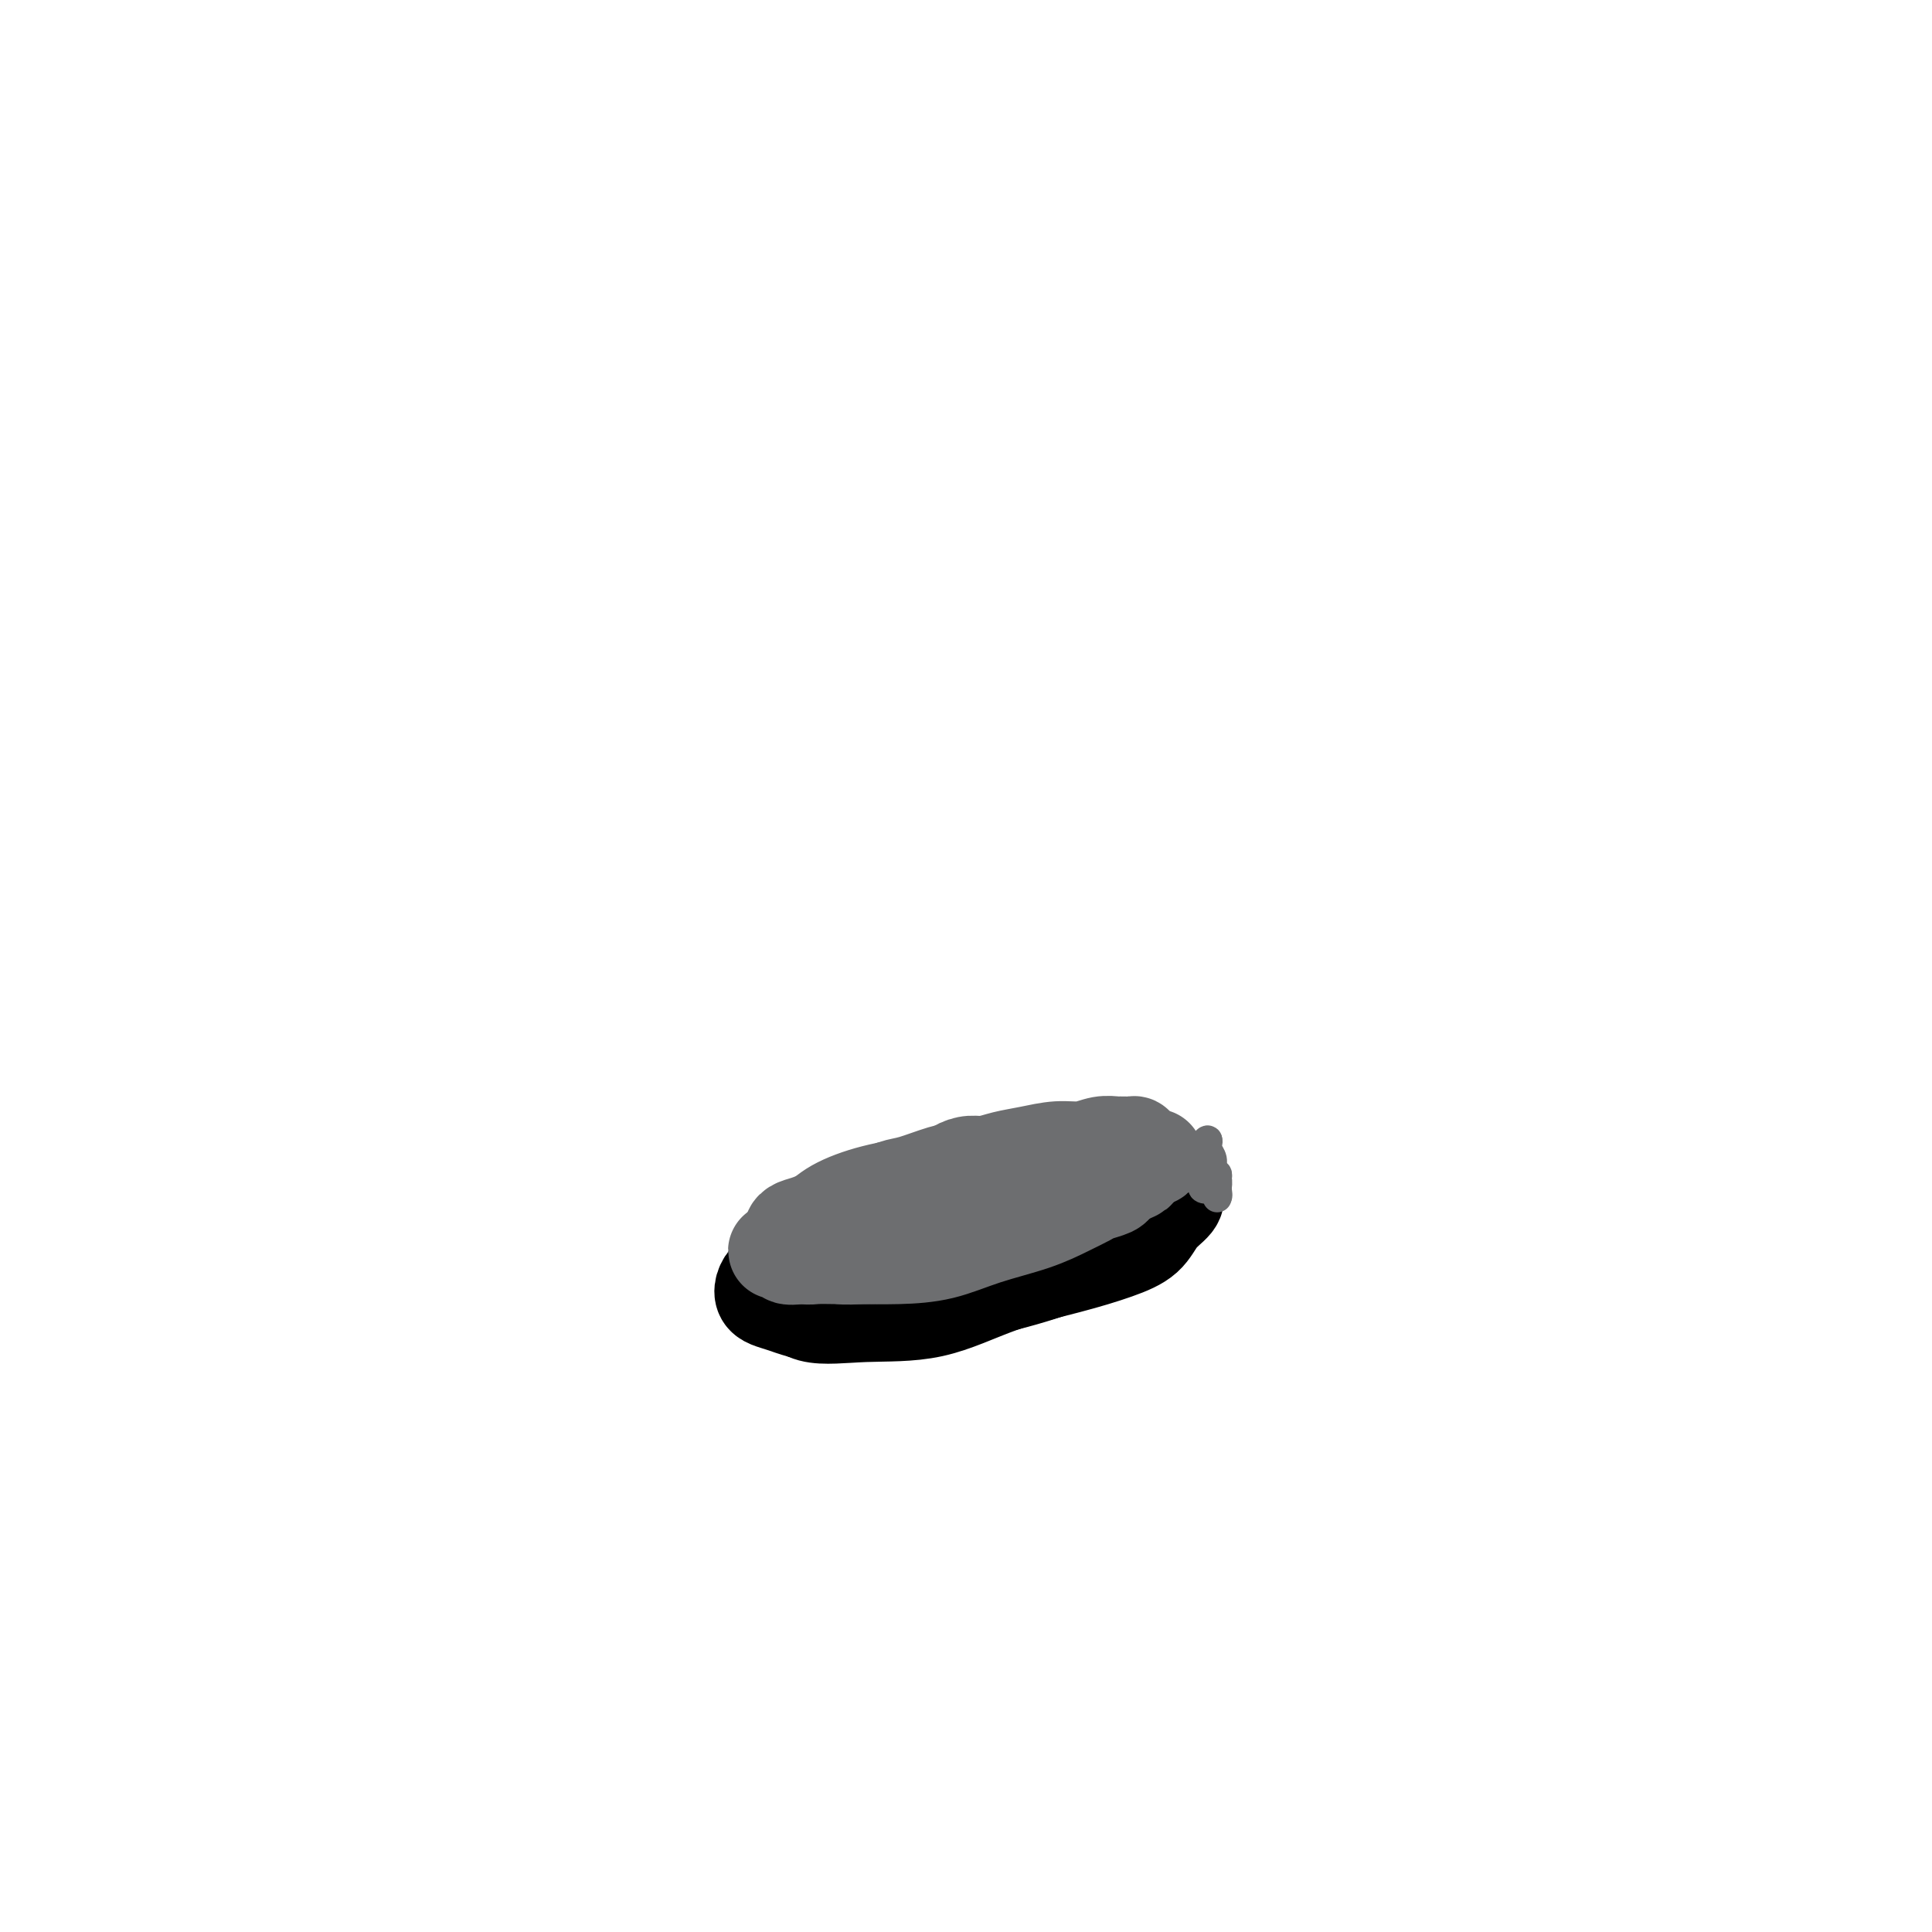 <svg viewBox='0 0 400 400' version='1.1' xmlns='http://www.w3.org/2000/svg' xmlns:xlink='http://www.w3.org/1999/xlink'><g fill='none' stroke='#000000' stroke-width='20' stroke-linecap='round' stroke-linejoin='round'><path d='M200,259c-0.197,-0.640 -0.393,-1.281 0,-2c0.393,-0.719 1.377,-1.518 2,-2c0.623,-0.482 0.885,-0.649 1,-1c0.115,-0.351 0.084,-0.886 0,-1c-0.084,-0.114 -0.221,0.193 -1,0c-0.779,-0.193 -2.201,-0.885 -4,-1c-1.799,-0.115 -3.977,0.347 -7,1c-3.023,0.653 -6.892,1.497 -11,3c-4.108,1.503 -8.454,3.666 -12,5c-3.546,1.334 -6.292,1.841 -8,3c-1.708,1.159 -2.379,2.972 -2,4c0.379,1.028 1.809,1.273 4,2c2.191,0.727 5.142,1.937 9,2c3.858,0.063 8.621,-1.023 14,-2c5.379,-0.977 11.374,-1.847 17,-3c5.626,-1.153 10.884,-2.589 15,-4c4.116,-1.411 7.090,-2.798 10,-4c2.910,-1.202 5.755,-2.219 7,-3c1.245,-0.781 0.890,-1.326 1,-2c0.110,-0.674 0.687,-1.478 0,-2c-0.687,-0.522 -2.636,-0.761 -5,-1c-2.364,-0.239 -5.144,-0.478 -9,0c-3.856,0.478 -8.788,1.671 -14,3c-5.212,1.329 -10.703,2.792 -16,4c-5.297,1.208 -10.400,2.159 -14,3c-3.600,0.841 -5.697,1.572 -7,2c-1.303,0.428 -1.812,0.554 -2,1c-0.188,0.446 -0.056,1.211 1,2c1.056,0.789 3.036,1.603 6,2c2.964,0.397 6.913,0.376 11,0c4.087,-0.376 8.310,-1.107 13,-2c4.690,-0.893 9.845,-1.946 15,-3'/><path d='M214,263c6.657,-1.523 9.298,-2.831 12,-4c2.702,-1.169 5.465,-2.197 7,-3c1.535,-0.803 1.842,-1.379 2,-2c0.158,-0.621 0.168,-1.286 0,-2c-0.168,-0.714 -0.513,-1.477 -2,-2c-1.487,-0.523 -4.116,-0.806 -7,-1c-2.884,-0.194 -6.023,-0.297 -10,0c-3.977,0.297 -8.793,0.996 -14,2c-5.207,1.004 -10.805,2.313 -16,4c-5.195,1.687 -9.987,3.751 -13,5c-3.013,1.249 -4.249,1.682 -5,2c-0.751,0.318 -1.019,0.521 -1,1c0.019,0.479 0.325,1.235 2,2c1.675,0.765 4.717,1.538 8,2c3.283,0.462 6.805,0.612 11,0c4.195,-0.612 9.061,-1.988 14,-3c4.939,-1.012 9.951,-1.661 15,-3c5.049,-1.339 10.135,-3.366 14,-5c3.865,-1.634 6.510,-2.873 8,-4c1.490,-1.127 1.824,-2.142 2,-3c0.176,-0.858 0.196,-1.561 0,-2c-0.196,-0.439 -0.606,-0.615 -2,-1c-1.394,-0.385 -3.773,-0.979 -7,-1c-3.227,-0.021 -7.301,0.531 -12,1c-4.699,0.469 -10.021,0.853 -16,2c-5.979,1.147 -12.614,3.055 -18,5c-5.386,1.945 -9.523,3.927 -13,5c-3.477,1.073 -6.293,1.236 -8,2c-1.707,0.764 -2.306,2.129 -3,3c-0.694,0.871 -1.484,1.249 -1,2c0.484,0.751 2.242,1.876 4,3'/><path d='M165,268c2.248,0.783 6.369,0.241 11,0c4.631,-0.241 9.773,-0.182 15,-1c5.227,-0.818 10.538,-2.512 16,-4c5.462,-1.488 11.074,-2.768 16,-4c4.926,-1.232 9.167,-2.415 12,-4c2.833,-1.585 4.258,-3.573 5,-5c0.742,-1.427 0.802,-2.294 1,-3c0.198,-0.706 0.536,-1.253 0,-2c-0.536,-0.747 -1.945,-1.695 -4,-2c-2.055,-0.305 -4.754,0.034 -8,0c-3.246,-0.034 -7.037,-0.442 -12,0c-4.963,0.442 -11.097,1.732 -17,3c-5.903,1.268 -11.574,2.513 -16,4c-4.426,1.487 -7.608,3.215 -11,5c-3.392,1.785 -6.993,3.628 -9,5c-2.007,1.372 -2.420,2.273 -3,3c-0.580,0.727 -1.326,1.281 -1,2c0.326,0.719 1.725,1.603 3,3c1.275,1.397 2.427,3.308 5,4c2.573,0.692 6.567,0.166 11,0c4.433,-0.166 9.306,0.028 14,-1c4.694,-1.028 9.210,-3.279 14,-5c4.790,-1.721 9.855,-2.912 14,-4c4.145,-1.088 7.372,-2.074 10,-3c2.628,-0.926 4.658,-1.793 6,-3c1.342,-1.207 1.997,-2.754 3,-4c1.003,-1.246 2.354,-2.190 3,-3c0.646,-0.810 0.585,-1.485 0,-2c-0.585,-0.515 -1.696,-0.869 -3,-1c-1.304,-0.131 -2.801,-0.037 -5,0c-2.199,0.037 -5.099,0.019 -8,0'/><path d='M227,246c-3.881,-0.357 -5.583,0.250 -7,1c-1.417,0.750 -2.548,1.643 -3,2c-0.452,0.357 -0.226,0.179 0,0'/></g>
<g fill='none' stroke='#6D6E70' stroke-width='20' stroke-linecap='round' stroke-linejoin='round'><path d='M167,259c-1.168,0.029 -2.336,0.059 -3,0c-0.664,-0.059 -0.823,-0.206 -1,0c-0.177,0.206 -0.371,0.765 0,1c0.371,0.235 1.306,0.145 3,0c1.694,-0.145 4.147,-0.347 7,-1c2.853,-0.653 6.106,-1.758 10,-3c3.894,-1.242 8.431,-2.623 12,-4c3.569,-1.377 6.171,-2.751 9,-4c2.829,-1.249 5.884,-2.373 8,-3c2.116,-0.627 3.293,-0.756 4,-1c0.707,-0.244 0.943,-0.601 1,-1c0.057,-0.399 -0.066,-0.840 0,-1c0.066,-0.160 0.321,-0.041 0,0c-0.321,0.041 -1.218,0.003 -2,0c-0.782,-0.003 -1.448,0.029 -3,0c-1.552,-0.029 -3.990,-0.118 -6,0c-2.010,0.118 -3.591,0.444 -6,1c-2.409,0.556 -5.645,1.341 -9,2c-3.355,0.659 -6.828,1.192 -10,2c-3.172,0.808 -6.044,1.891 -8,3c-1.956,1.109 -2.995,2.244 -4,3c-1.005,0.756 -1.977,1.132 -3,2c-1.023,0.868 -2.097,2.227 -3,3c-0.903,0.773 -1.636,0.958 -2,1c-0.364,0.042 -0.359,-0.060 0,0c0.359,0.060 1.073,0.283 3,0c1.927,-0.283 5.069,-1.073 8,-2c2.931,-0.927 5.652,-1.991 9,-3c3.348,-1.009 7.325,-1.964 12,-3c4.675,-1.036 10.050,-2.153 14,-3c3.950,-0.847 6.475,-1.423 9,-2'/><path d='M216,246c9.175,-2.018 5.613,-1.061 5,-1c-0.613,0.061 1.721,-0.772 3,-1c1.279,-0.228 1.501,0.149 2,0c0.499,-0.149 1.274,-0.825 2,-1c0.726,-0.175 1.405,0.149 1,0c-0.405,-0.149 -1.892,-0.772 -3,-1c-1.108,-0.228 -1.837,-0.063 -3,0c-1.163,0.063 -2.758,0.022 -4,0c-1.242,-0.022 -2.129,-0.026 -3,0c-0.871,0.026 -1.725,0.082 -3,0c-1.275,-0.082 -2.971,-0.303 -5,0c-2.029,0.303 -4.390,1.131 -7,2c-2.610,0.869 -5.470,1.780 -9,3c-3.530,1.220 -7.732,2.748 -11,4c-3.268,1.252 -5.604,2.229 -7,3c-1.396,0.771 -1.852,1.335 -2,2c-0.148,0.665 0.012,1.432 0,2c-0.012,0.568 -0.197,0.937 0,1c0.197,0.063 0.776,-0.180 1,0c0.224,0.180 0.094,0.782 1,1c0.906,0.218 2.850,0.051 5,0c2.150,-0.051 4.508,0.012 8,-1c3.492,-1.012 8.117,-3.101 13,-5c4.883,-1.899 10.023,-3.608 14,-5c3.977,-1.392 6.792,-2.467 9,-3c2.208,-0.533 3.808,-0.524 5,-1c1.192,-0.476 1.975,-1.436 3,-2c1.025,-0.564 2.293,-0.733 3,-1c0.707,-0.267 0.854,-0.634 1,-1'/><path d='M235,241c7.678,-2.784 2.874,-0.743 1,0c-1.874,0.743 -0.819,0.188 -1,0c-0.181,-0.188 -1.597,-0.011 -3,0c-1.403,0.011 -2.791,-0.146 -4,0c-1.209,0.146 -2.238,0.593 -4,1c-1.762,0.407 -4.257,0.773 -6,1c-1.743,0.227 -2.735,0.315 -5,1c-2.265,0.685 -5.803,1.967 -9,3c-3.197,1.033 -6.052,1.818 -9,3c-2.948,1.182 -5.987,2.762 -9,4c-3.013,1.238 -5.998,2.135 -8,3c-2.002,0.865 -3.021,1.700 -4,2c-0.979,0.300 -1.918,0.066 -3,0c-1.082,-0.066 -2.306,0.035 -3,0c-0.694,-0.035 -0.856,-0.206 -1,0c-0.144,0.206 -0.268,0.788 0,1c0.268,0.212 0.929,0.056 2,0c1.071,-0.056 2.554,-0.010 4,0c1.446,0.010 2.856,-0.016 5,0c2.144,0.016 5.020,0.076 8,0c2.980,-0.076 6.062,-0.286 9,-1c2.938,-0.714 5.730,-1.931 9,-3c3.270,-1.069 7.016,-1.988 10,-3c2.984,-1.012 5.205,-2.116 7,-3c1.795,-0.884 3.163,-1.546 4,-2c0.837,-0.454 1.142,-0.699 2,-1c0.858,-0.301 2.270,-0.658 3,-1c0.730,-0.342 0.780,-0.669 1,-1c0.220,-0.331 0.610,-0.665 1,-1'/><path d='M232,244c5.938,-2.482 2.281,-1.187 1,-1c-1.281,0.187 -0.188,-0.735 0,-1c0.188,-0.265 -0.530,0.125 -1,0c-0.470,-0.125 -0.692,-0.766 -1,-1c-0.308,-0.234 -0.702,-0.063 -1,0c-0.298,0.063 -0.498,0.017 -1,0c-0.502,-0.017 -1.304,-0.004 -2,0c-0.696,0.004 -1.285,0.000 -2,0c-0.715,-0.000 -1.555,0.003 -3,0c-1.445,-0.003 -3.493,-0.013 -5,0c-1.507,0.013 -2.472,0.049 -4,0c-1.528,-0.049 -3.619,-0.183 -6,0c-2.381,0.183 -5.052,0.682 -7,1c-1.948,0.318 -3.171,0.456 -5,1c-1.829,0.544 -4.262,1.492 -6,2c-1.738,0.508 -2.779,0.574 -4,1c-1.221,0.426 -2.621,1.213 -4,2c-1.379,0.787 -2.738,1.573 -4,2c-1.262,0.427 -2.426,0.495 -4,1c-1.574,0.505 -3.557,1.446 -5,2c-1.443,0.554 -2.345,0.722 -3,1c-0.655,0.278 -1.061,0.667 -1,1c0.061,0.333 0.591,0.611 1,1c0.409,0.389 0.697,0.888 1,1c0.303,0.112 0.620,-0.162 1,0c0.380,0.162 0.823,0.761 1,1c0.177,0.239 0.089,0.120 0,0'/><path d='M168,258c0.591,0.841 0.569,0.942 1,1c0.431,0.058 1.317,0.073 2,0c0.683,-0.073 1.165,-0.233 3,-1c1.835,-0.767 5.025,-2.142 8,-3c2.975,-0.858 5.736,-1.200 9,-2c3.264,-0.800 7.029,-2.057 10,-3c2.971,-0.943 5.146,-1.572 7,-2c1.854,-0.428 3.385,-0.654 5,-1c1.615,-0.346 3.312,-0.811 4,-1c0.688,-0.189 0.367,-0.103 1,0c0.633,0.103 2.221,0.224 3,0c0.779,-0.224 0.748,-0.791 1,-1c0.252,-0.209 0.786,-0.060 1,0c0.214,0.060 0.107,0.030 0,0'/><path d='M217,240c0.237,-0.030 0.475,-0.061 1,0c0.525,0.061 1.339,0.212 2,0c0.661,-0.212 1.171,-0.789 2,-1c0.829,-0.211 1.976,-0.057 3,0c1.024,0.057 1.923,0.016 3,0c1.077,-0.016 2.331,-0.007 3,0c0.669,0.007 0.754,0.012 1,0c0.246,-0.012 0.652,-0.042 1,0c0.348,0.042 0.636,0.155 1,0c0.364,-0.155 0.804,-0.577 1,-1c0.196,-0.423 0.149,-0.846 0,-1c-0.149,-0.154 -0.401,-0.037 -1,0c-0.599,0.037 -1.544,-0.005 -2,0c-0.456,0.005 -0.424,0.057 -1,0c-0.576,-0.057 -1.760,-0.223 -3,0c-1.240,0.223 -2.537,0.834 -4,1c-1.463,0.166 -3.091,-0.114 -5,0c-1.909,0.114 -4.100,0.621 -6,1c-1.900,0.379 -3.509,0.630 -5,1c-1.491,0.370 -2.865,0.859 -4,1c-1.135,0.141 -2.032,-0.064 -3,0c-0.968,0.064 -2.006,0.398 -3,1c-0.994,0.602 -1.943,1.472 -3,2c-1.057,0.528 -2.223,0.715 -3,1c-0.777,0.285 -1.164,0.667 -2,1c-0.836,0.333 -2.121,0.615 -3,1c-0.879,0.385 -1.352,0.873 -2,1c-0.648,0.127 -1.471,-0.107 -2,0c-0.529,0.107 -0.765,0.553 -1,1'/><path d='M182,249c-2.881,1.179 -0.583,0.125 0,0c0.583,-0.125 -0.548,0.679 -1,1c-0.452,0.321 -0.226,0.161 0,0'/></g>
<g fill='none' stroke='#6D6E70' stroke-width='6' stroke-linecap='round' stroke-linejoin='round'><path d='M248,239c0.002,-0.239 0.005,-0.478 0,0c-0.005,0.478 -0.016,1.672 0,2c0.016,0.328 0.061,-0.212 0,0c-0.061,0.212 -0.227,1.175 0,2c0.227,0.825 0.846,1.510 1,2c0.154,0.490 -0.159,0.784 0,1c0.159,0.216 0.789,0.354 1,0c0.211,-0.354 0.004,-1.199 0,-2c-0.004,-0.801 0.194,-1.558 0,-2c-0.194,-0.442 -0.780,-0.568 -1,-1c-0.220,-0.432 -0.073,-1.170 0,-2c0.073,-0.830 0.071,-1.751 0,-2c-0.071,-0.249 -0.211,0.174 0,0c0.211,-0.174 0.774,-0.944 1,-1c0.226,-0.056 0.117,0.604 0,1c-0.117,0.396 -0.242,0.530 0,1c0.242,0.470 0.849,1.277 1,2c0.151,0.723 -0.156,1.361 0,2c0.156,0.639 0.774,1.279 1,2c0.226,0.721 0.061,1.523 0,2c-0.061,0.477 -0.016,0.628 0,1c0.016,0.372 0.005,0.963 0,1c-0.005,0.037 -0.002,-0.482 0,-1'/><path d='M252,247c0.310,1.462 0.084,-0.383 0,-1c-0.084,-0.617 -0.026,-0.008 0,0c0.026,0.008 0.021,-0.586 0,-1c-0.021,-0.414 -0.057,-0.647 0,-1c0.057,-0.353 0.208,-0.826 0,-1c-0.208,-0.174 -0.774,-0.050 -1,0c-0.226,0.050 -0.113,0.025 0,0'/></g>
</svg>